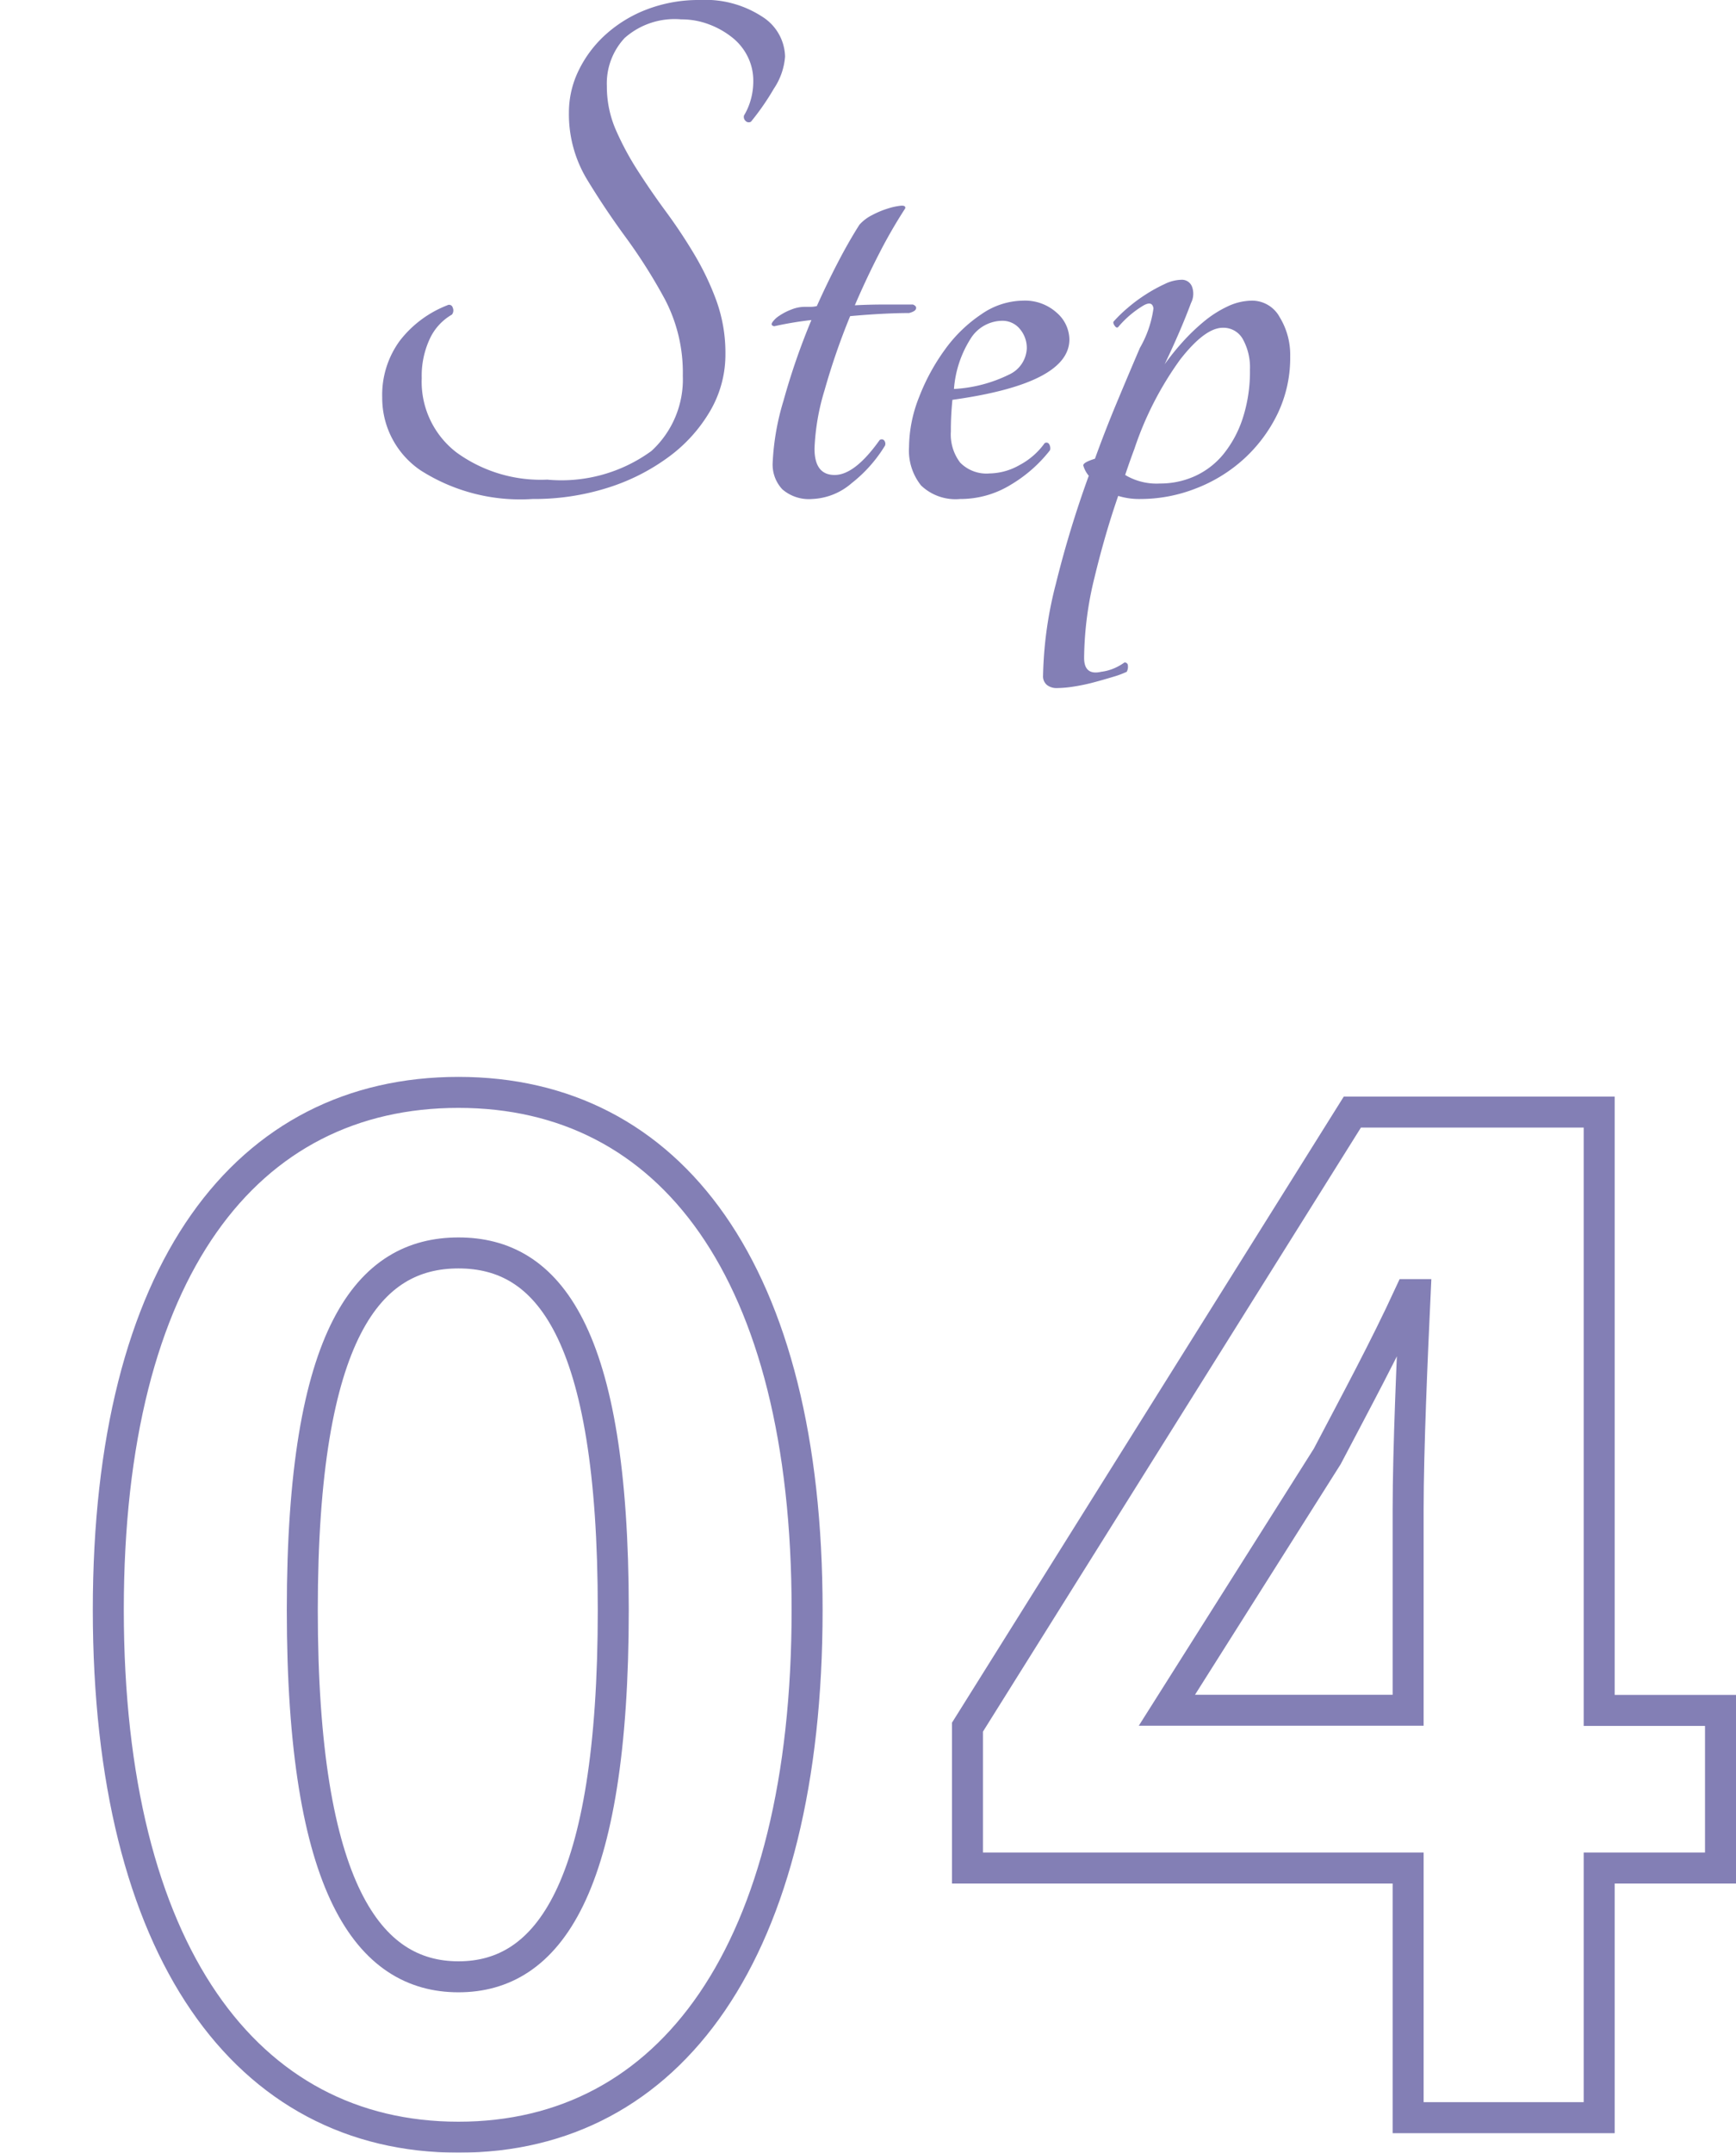 <svg xmlns="http://www.w3.org/2000/svg" xmlns:xlink="http://www.w3.org/1999/xlink" width="56.02" height="69.455" viewBox="0 0 56.02 69.455"><defs><filter id="a" x="0" y="31.75" width="56.02" height="37.705" filterUnits="userSpaceOnUse"><feOffset dx="3" dy="3" input="SourceAlpha"/><feGaussianBlur result="b"/><feFlood flood-color="#837fb5"/><feComposite operator="in" in2="b"/><feComposite in="SourceGraphic"/></filter></defs><g transform="translate(-5487.35 -3088.9)"><g transform="translate(5266 2127.225)"><path d="M1.25-3.275A2.955,2.955,0,0,1,1.813-5.1,3.558,3.558,0,0,1,3.35-6.25a.119.119,0,0,1,.175.075A.218.218,0,0,1,3.5-5.95a1.748,1.748,0,0,0-.712.775A2.828,2.828,0,0,0,2.525-3.9,2.874,2.874,0,0,0,3.65-1.5a4.628,4.628,0,0,0,2.925.875A4.931,4.931,0,0,0,9.938-1.55,3.13,3.13,0,0,0,10.95-3.975a5.094,5.094,0,0,0-.575-2.463,17.3,17.3,0,0,0-1.263-2q-.687-.937-1.262-1.887a4.07,4.07,0,0,1-.575-2.15,3.08,3.08,0,0,1,.313-1.35,3.782,3.782,0,0,1,.875-1.163A4.229,4.229,0,0,1,9.8-15.8a4.671,4.671,0,0,1,1.7-.3,3.353,3.353,0,0,1,2.012.538,1.565,1.565,0,0,1,.738,1.288,2.151,2.151,0,0,1-.363,1.037,8.12,8.12,0,0,1-.737,1.063.139.139,0,0,1-.175-.025.174.174,0,0,1-.05-.175,2.04,2.04,0,0,0,.212-.488,2.184,2.184,0,0,0,.087-.638,1.732,1.732,0,0,0-.175-.762,1.806,1.806,0,0,0-.5-.625,2.742,2.742,0,0,0-.75-.425,2.5,2.5,0,0,0-.9-.163,2.431,2.431,0,0,0-1.825.6,2.148,2.148,0,0,0-.575,1.55,3.51,3.51,0,0,0,.288,1.412A9.355,9.355,0,0,0,9.5-10.587q.425.662.913,1.325t.912,1.375a8.837,8.837,0,0,1,.713,1.5,4.957,4.957,0,0,1,.287,1.712,3.608,3.608,0,0,1-.487,1.825A4.91,4.91,0,0,1,10.5-1.362a6.672,6.672,0,0,1-1.975,1A7.864,7.864,0,0,1,6.1,0,5.972,5.972,0,0,1,2.487-.925,2.82,2.82,0,0,1,1.25-3.275Zm17.125-3q.125.05.1.137T18.25-6q-.375,0-.862.025T16.35-5.9a22.011,22.011,0,0,0-.825,2.388A7.366,7.366,0,0,0,15.2-1.625q0,.85.65.85T17.3-1.9a.107.107,0,0,1,.138,0,.168.168,0,0,1,.038.175A4.521,4.521,0,0,1,16.4-.512,2.072,2.072,0,0,1,15.125,0a1.311,1.311,0,0,1-.963-.312,1.166,1.166,0,0,1-.312-.862,8.1,8.1,0,0,1,.35-2,21.936,21.936,0,0,1,.9-2.6,11.246,11.246,0,0,0-1.2.2q-.125-.025-.062-.125a.8.8,0,0,1,.225-.213,1.87,1.87,0,0,1,.387-.2,1.174,1.174,0,0,1,.425-.088h.2a.822.822,0,0,0,.2-.025q.325-.725.675-1.4t.7-1.225a1.375,1.375,0,0,1,.413-.312,2.911,2.911,0,0,1,.513-.213,2.046,2.046,0,0,1,.412-.088q.163-.012.138.088a16.319,16.319,0,0,0-.837,1.45q-.412.8-.788,1.675.475-.025.962-.025Zm5.05,1.125q0,1.425-3.775,1.95-.025.25-.038.5t-.012.525a1.493,1.493,0,0,0,.3,1,1.186,1.186,0,0,0,.95.35,2.017,2.017,0,0,0,.975-.275,2.339,2.339,0,0,0,.8-.7.1.1,0,0,1,.15.037.245.245,0,0,1,.025.188A4.543,4.543,0,0,1,21.538-.463,3.1,3.1,0,0,1,19.9,0a1.609,1.609,0,0,1-1.262-.437,1.805,1.805,0,0,1-.388-1.238,4.45,4.45,0,0,1,.325-1.613,6.68,6.68,0,0,1,.837-1.538,4.6,4.6,0,0,1,1.175-1.137A2.407,2.407,0,0,1,21.925-6.4a1.524,1.524,0,0,1,1.088.387A1.164,1.164,0,0,1,23.425-5.15Zm-2.175-.6a1.216,1.216,0,0,0-.987.537A3.518,3.518,0,0,0,19.7-3.55a4.574,4.574,0,0,0,1.775-.463.976.976,0,0,0,.575-.838.946.946,0,0,0-.225-.637A.724.724,0,0,0,21.25-5.75Zm8.075-.65a1.014,1.014,0,0,1,.888.537A2.324,2.324,0,0,1,30.55-4.6a4.158,4.158,0,0,1-.413,1.862,4.8,4.8,0,0,1-1.087,1.45,4.917,4.917,0,0,1-1.55.95A4.9,4.9,0,0,1,25.725,0,2.308,2.308,0,0,1,25-.1q-.425,1.225-.763,2.625a11.14,11.14,0,0,0-.337,2.6q0,.575.55.45a1.56,1.56,0,0,0,.388-.1,1.726,1.726,0,0,0,.362-.2.1.1,0,0,1,.113.1.344.344,0,0,1-.038.2,2.955,2.955,0,0,1-.437.162q-.288.088-.613.175a6.02,6.02,0,0,1-.65.138,3.715,3.715,0,0,1-.55.05A.5.5,0,0,1,22.7,6a.361.361,0,0,1-.125-.3,12.688,12.688,0,0,1,.413-2.962A34.19,34.19,0,0,1,24.05-.75a.9.9,0,0,1-.175-.325q-.025-.1.375-.225.325-.9.7-1.8t.75-1.775a3.5,3.5,0,0,0,.438-1.275q-.037-.25-.312-.1a3.227,3.227,0,0,0-.825.7q-.05.05-.113-.037t-.038-.137a4.577,4.577,0,0,1,.45-.437,5.119,5.119,0,0,1,.587-.437,5.022,5.022,0,0,1,.613-.338,1.294,1.294,0,0,1,.525-.137.349.349,0,0,1,.362.237.656.656,0,0,1-.038.513q-.325.875-.85,1.975a8.3,8.3,0,0,1,.575-.713,6.426,6.426,0,0,1,.688-.662,3.575,3.575,0,0,1,.763-.488A1.871,1.871,0,0,1,29.325-6.4ZM26.35-.5a2.7,2.7,0,0,0,1.125-.238,2.555,2.555,0,0,0,.913-.7,3.6,3.6,0,0,0,.625-1.15,4.856,4.856,0,0,0,.238-1.587,1.876,1.876,0,0,0-.225-.975.716.716,0,0,0-.65-.375Q27.8-5.525,27-4.5a10.647,10.647,0,0,0-1.475,2.875q-.075.2-.15.412t-.15.438A1.969,1.969,0,0,0,26.35-.5Z" transform="translate(232.434 977.775)" fill="#837fb5"/><g transform="matrix(1, 0, 0, 1, 221.35, 961.67)" filter="url(#a)"><path d="M24.145,52.63c6.84,0,11.25-5.985,11.25-17.01,0-10.935-4.41-16.7-11.25-16.7s-11.3,5.715-11.3,16.7C12.85,46.645,17.305,52.63,24.145,52.63Zm0-5.175c-2.88,0-5.04-2.79-5.04-11.835,0-9,2.16-11.52,5.04-11.52s4.995,2.52,4.995,11.52C29.14,44.665,27.025,47.455,24.145,47.455Zm22.86-8.6,5.175-8.19c.945-1.8,1.845-3.465,2.655-5.22h.18c-.09,1.935-.225,4.995-.225,6.93v6.48ZM54.79,52h6.165V43.945H64.87V38.86H60.955V19.555H52.99L40.57,39.4v4.545H54.79Z" transform="translate(-12.35 13.33)" fill="#fff" stroke="#837fb5" stroke-width="1"/></g></g></g></svg>